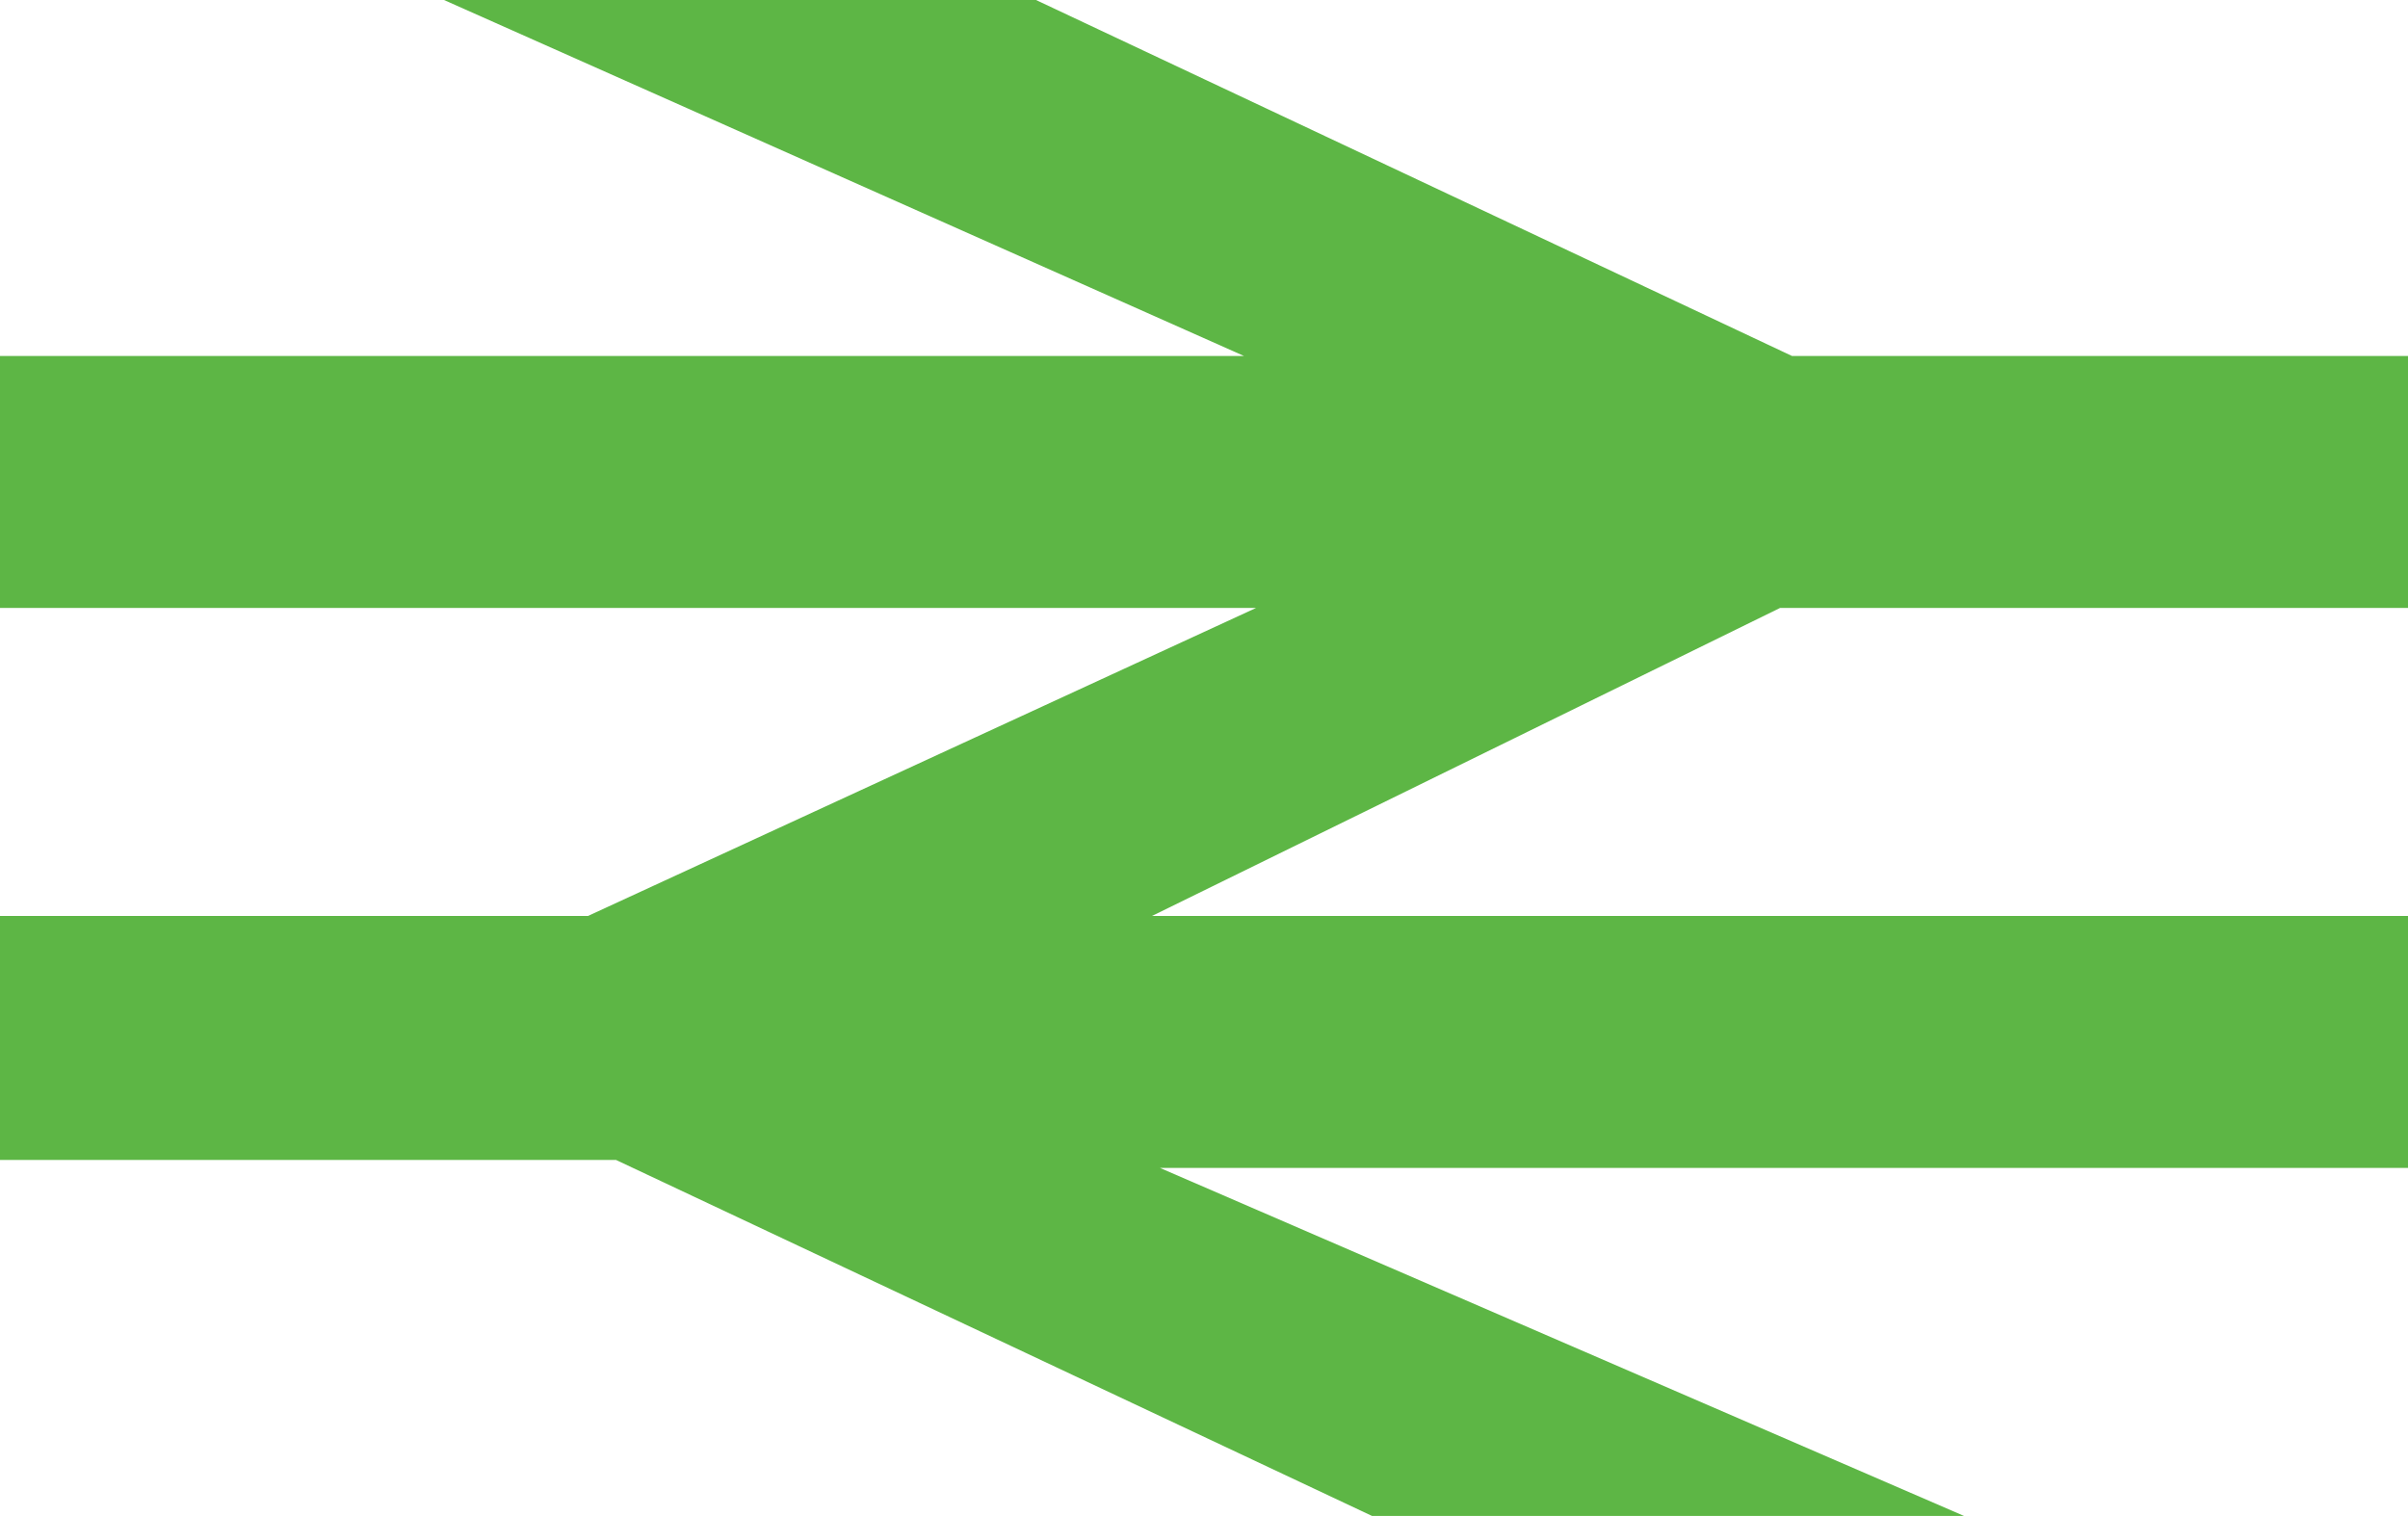 <?xml version="1.0" encoding="utf-8"?>
<!-- Generator: Adobe Illustrator 19.1.0, SVG Export Plug-In . SVG Version: 6.00 Build 0)  -->
<svg version="1.1" id="Layer_1" xmlns="http://www.w3.org/2000/svg" xmlns:xlink="http://www.w3.org/1999/xlink" x="0px" y="0px"
	 viewBox="-390 576.6 60.2 37.9" style="enable-background:new -390 576.6 60.2 37.9;" xml:space="preserve">
<style type="text/css">
	.st0{fill:#5DB645;}
</style>
<g>
	<polygon class="st0" points="-345.5,591.8 -329.8,591.8 -329.8,585.5 -345.2,585.5 -364.1,576.6 -378.9,576.6 -358.9,585.5 
		-390,585.5 -390,591.8 -358.6,591.8 -375.3,599.5 -390,599.5 -390,605.6 -374.6,605.6 -355.7,614.5 -340.9,614.5 -361,605.8 
		-329.8,605.8 -329.8,599.5 -361.2,599.5 -361.4,599.5 -361.2,599.5 	"/>
</g>
</svg>
